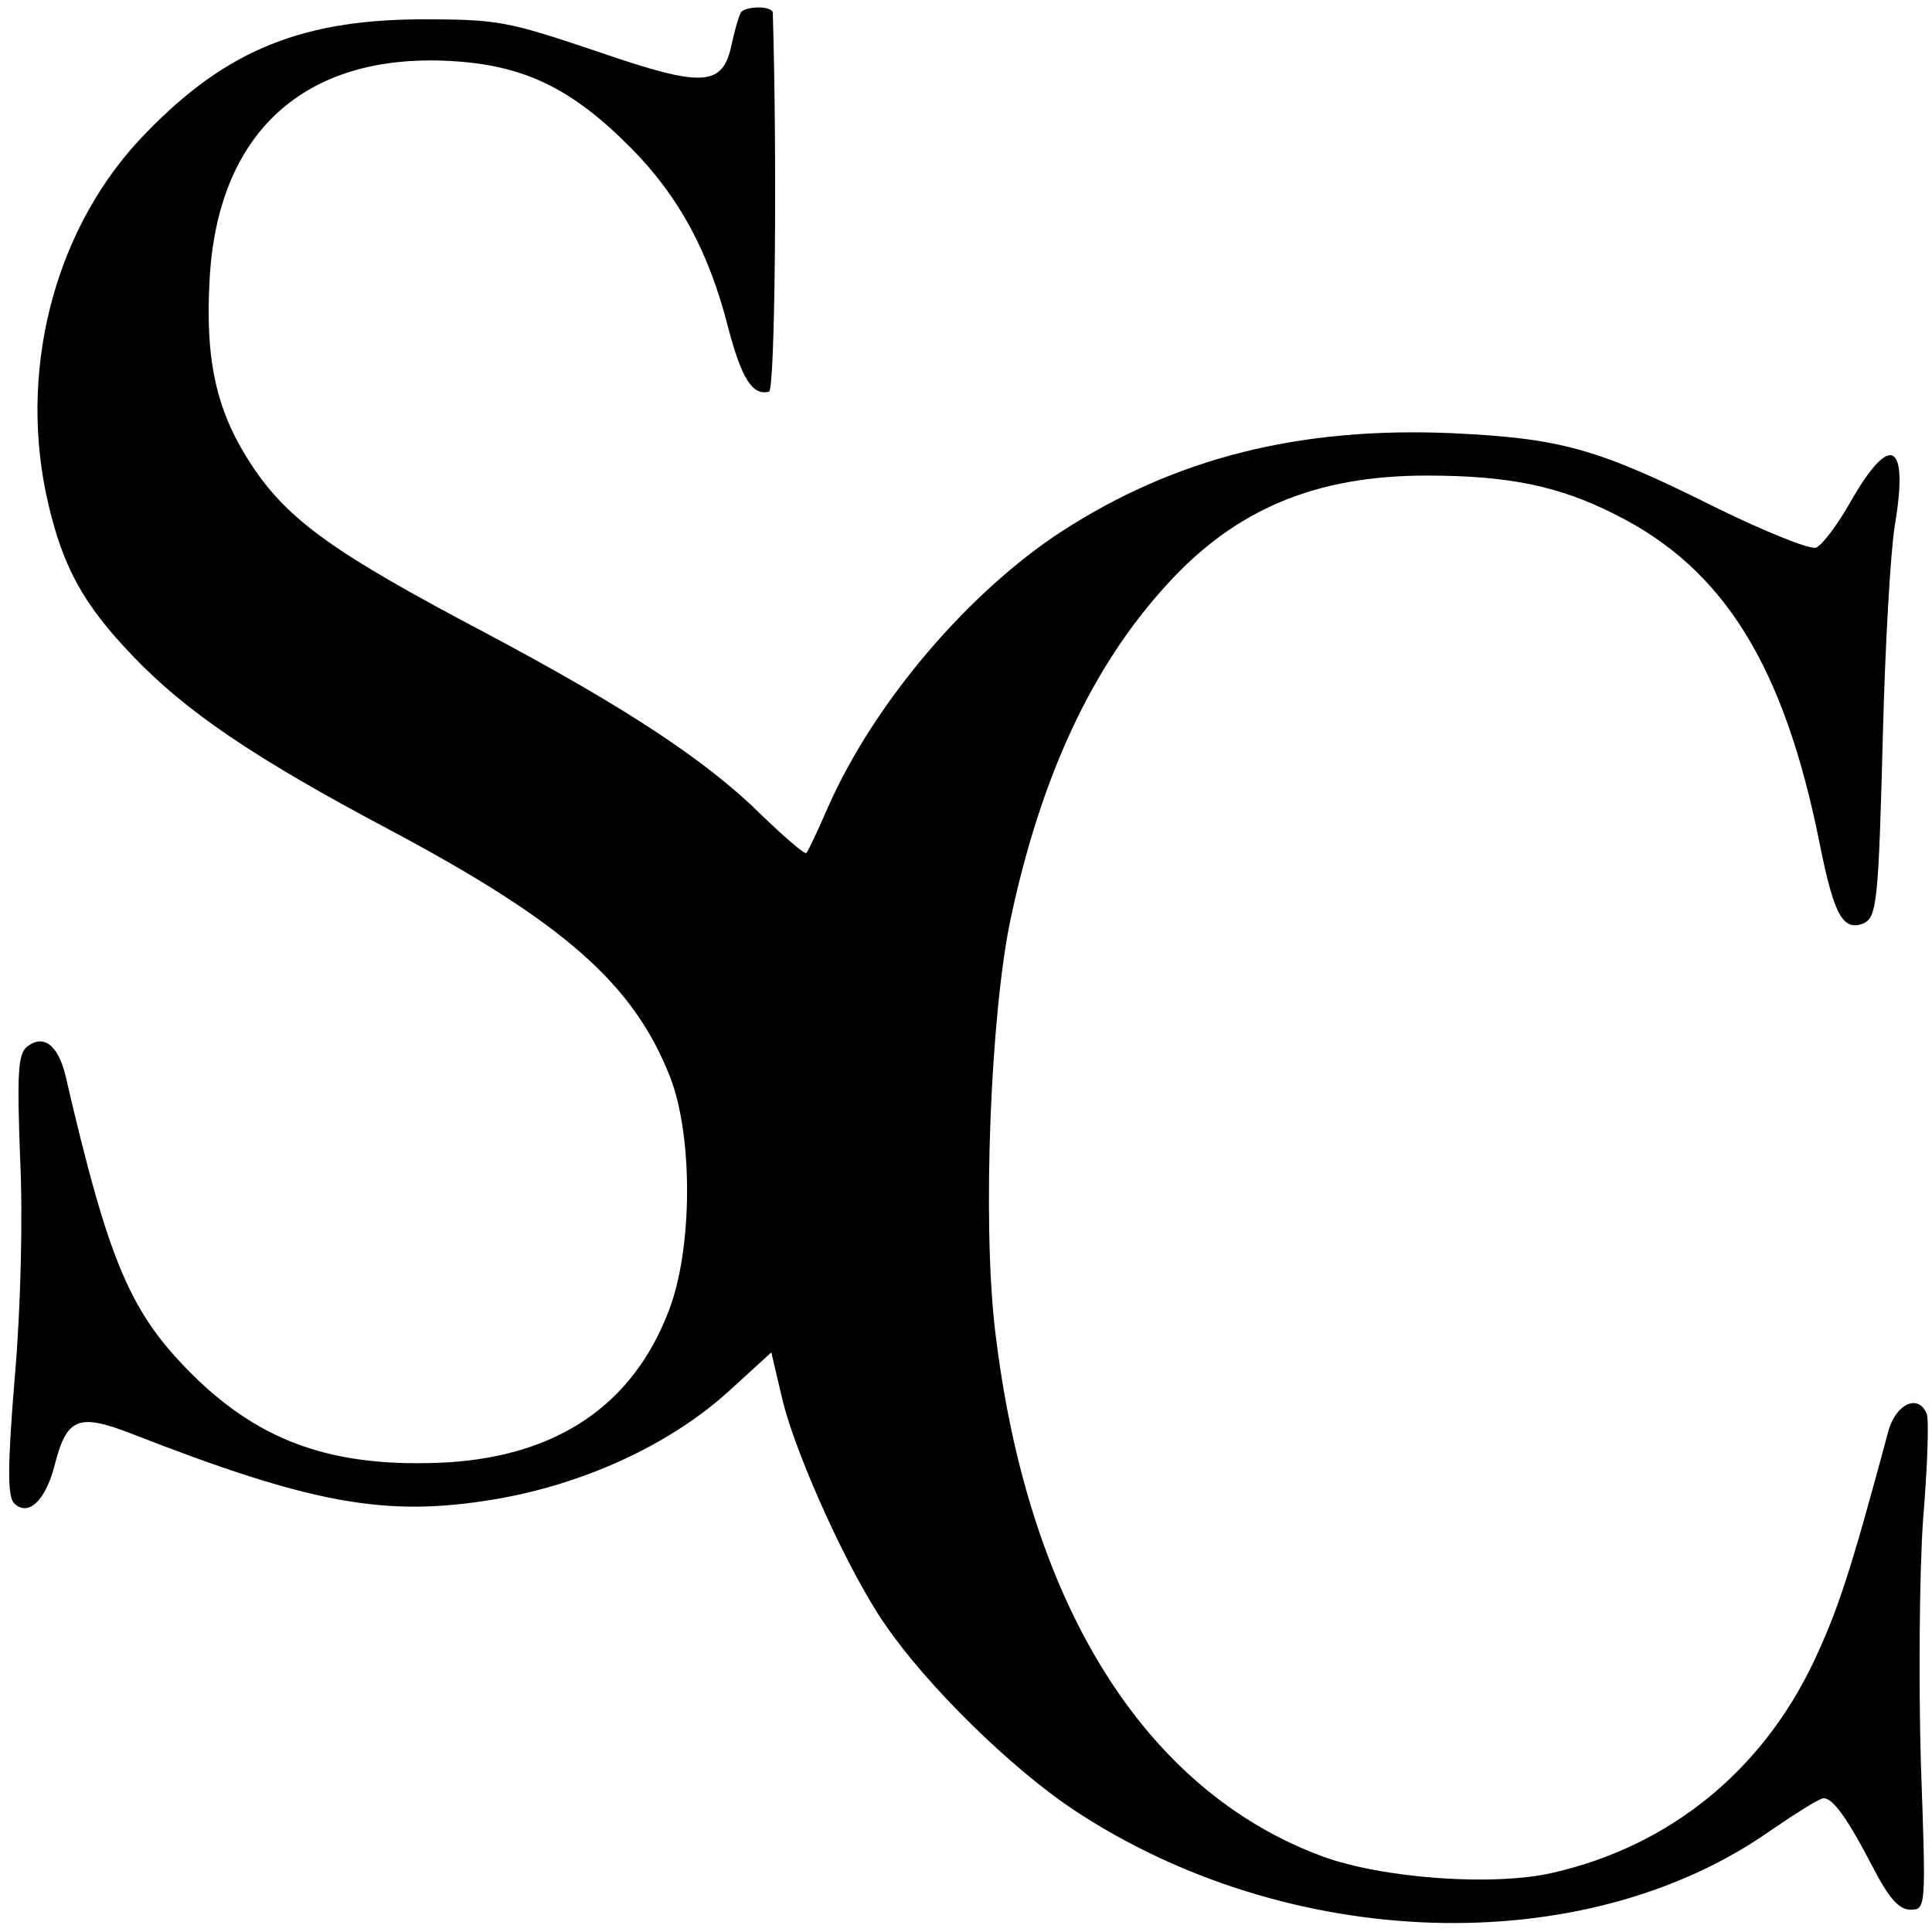 <?xml version="1.0" standalone="no"?>
<!DOCTYPE svg PUBLIC "-//W3C//DTD SVG 20010904//EN"
 "http://www.w3.org/TR/2001/REC-SVG-20010904/DTD/svg10.dtd">
<svg version="1.0" xmlns="http://www.w3.org/2000/svg"
 width="260pt" height="260pt" viewBox="0 0 260 260"
 preserveAspectRatio="xMidYMid meet">
<g transform="translate(0,260) scale(0.1,-0.1)"
fill="#000000" stroke="none">
<path d="M997 2583 c-3 -5 -8 -23 -12 -41 -12 -59 -37 -61 -182 -11 -122 41
-133 43 -238 43 -167 -1 -269 -46 -379 -164 -115 -125 -162 -314 -121 -488 20
-86 48 -136 112 -203 72 -76 165 -139 346 -235 235 -125 330 -208 379 -334 31
-80 30 -232 -2 -314 -48 -126 -149 -195 -298 -204 -151 -8 -250 26 -343 118
-84 84 -112 149 -171 403 -10 41 -30 56 -52 38 -12 -10 -13 -38 -9 -148 4 -78
1 -203 -7 -295 -10 -121 -10 -162 -1 -171 19 -19 43 4 55 53 16 62 32 68 102
41 243 -95 343 -113 488 -89 121 20 238 74 317 146 l57 52 16 -68 c20 -77 89
-229 137 -298 56 -82 169 -193 253 -249 289 -192 687 -205 938 -29 35 24 67
44 72 44 13 0 32 -27 66 -92 22 -43 36 -58 51 -58 21 0 21 2 14 198 -3 108 -2
255 3 327 6 71 8 135 5 142 -11 28 -42 14 -52 -24 -50 -186 -67 -239 -101
-311 -70 -146 -193 -246 -349 -282 -80 -19 -231 -8 -312 22 -240 89 -397 342
-440 709 -17 146 -6 424 21 552 41 193 110 341 211 451 92 101 200 146 349
146 110 0 178 -14 253 -52 147 -73 228 -204 276 -444 19 -95 31 -117 58 -107
19 8 21 27 27 258 3 116 10 241 16 278 19 113 -6 126 -60 31 -17 -30 -38 -58
-46 -61 -8 -3 -70 22 -137 55 -158 79 -207 92 -352 99 -205 9 -373 -33 -526
-132 -126 -82 -253 -231 -315 -372 -14 -32 -27 -60 -29 -61 -2 -2 -29 21 -61
52 -74 73 -182 144 -372 245 -201 106 -263 150 -312 223 -48 72 -64 140 -58
250 10 199 127 306 322 296 100 -5 165 -36 246 -118 64 -65 104 -139 130 -241
18 -69 33 -92 55 -86 8 3 11 310 5 510 0 4 -9 7 -19 7 -11 0 -22 -3 -24 -7z"/>
</g>
</svg>
